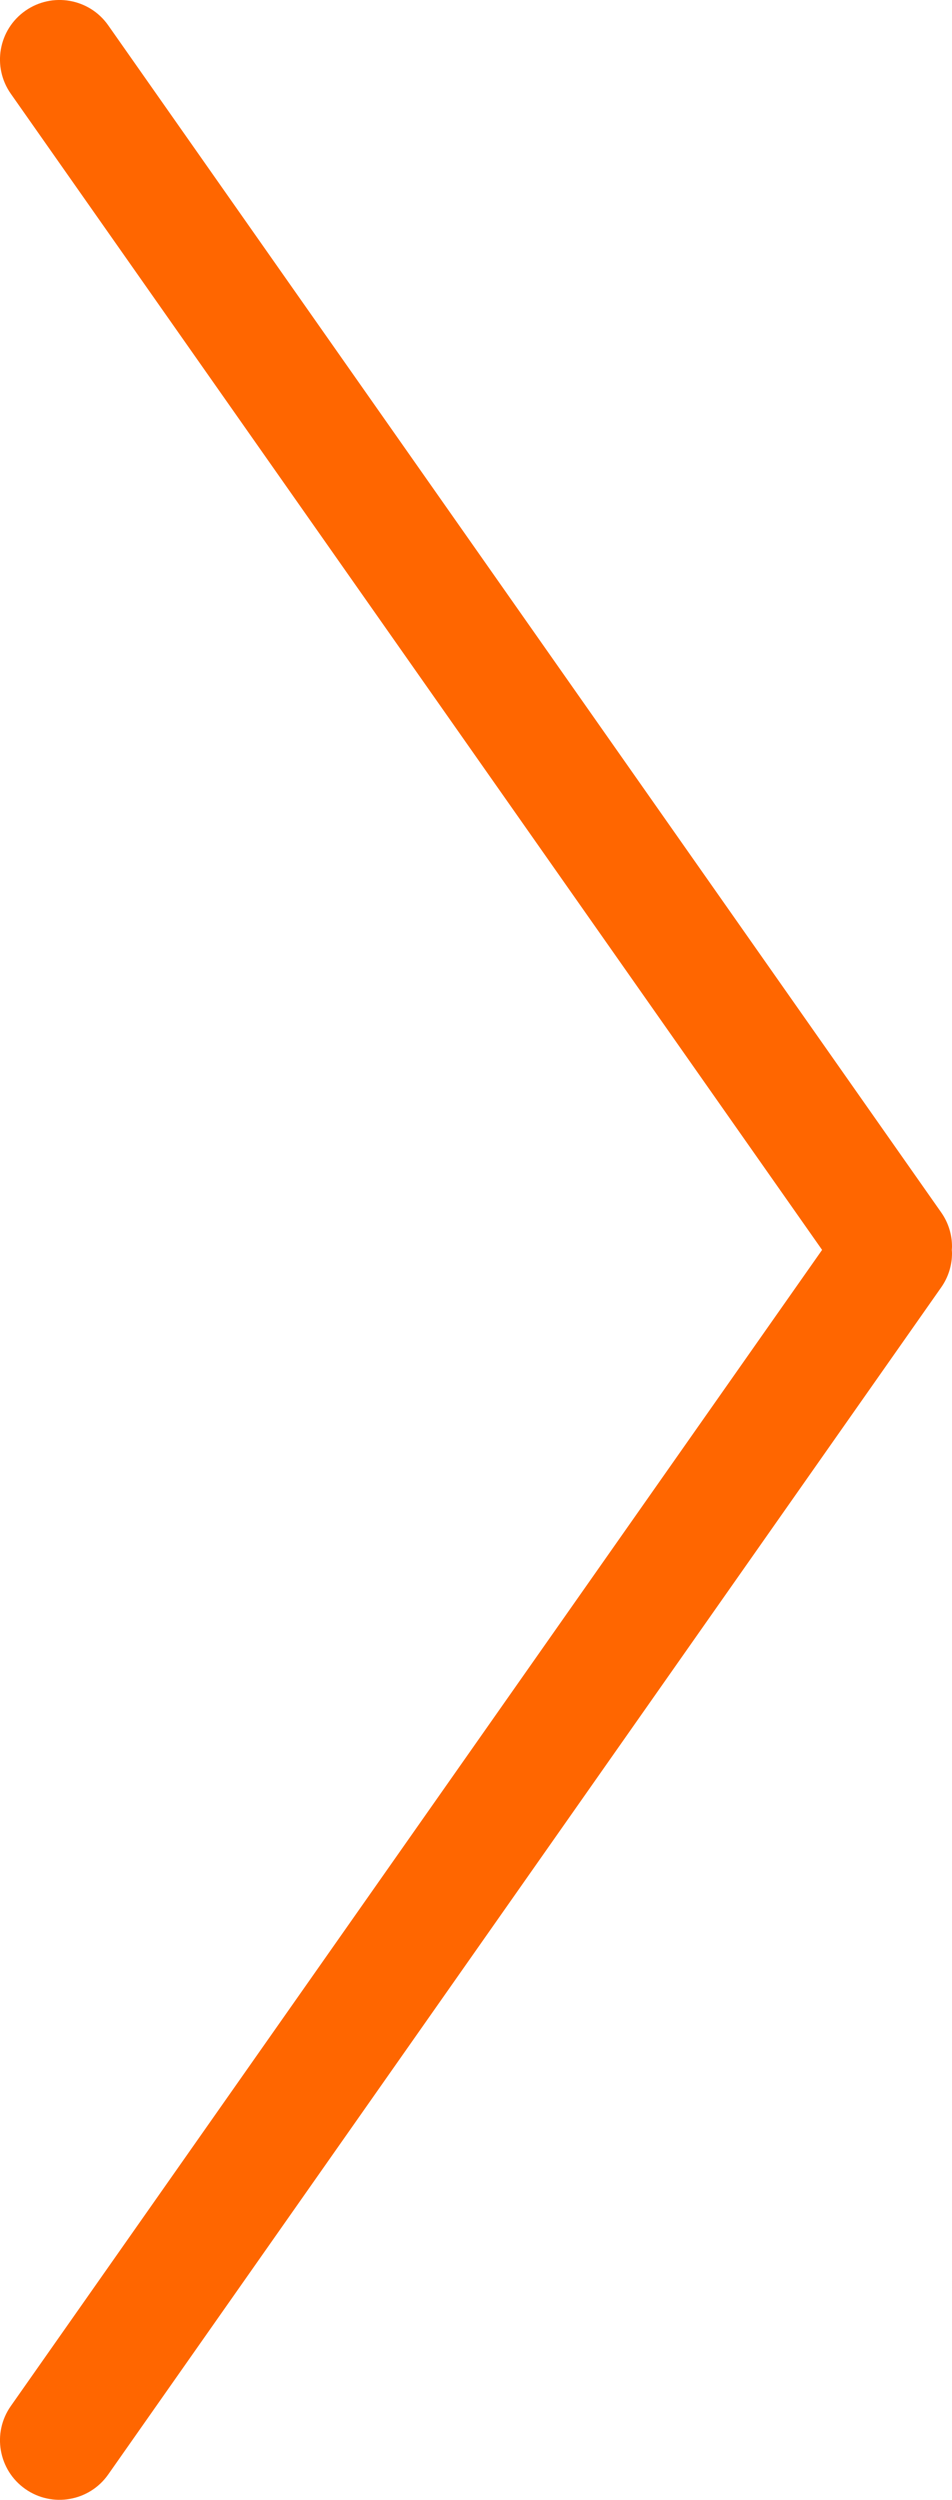 <?xml version="1.0" encoding="UTF-8"?>
<svg id="Layer_1" xmlns="http://www.w3.org/2000/svg" version="1.1" viewBox="0 0 240 630.01">
  <!-- Generator: Adobe Illustrator 29.6.1, SVG Export Plug-In . SVG Version: 2.1.1 Build 9)  -->
  <defs>
    <style>
      .st0 {
        fill: #f60;
      }
    </style>
  </defs>
  <path class="st0" d="M6.38,2.72C-.4,7.48-2.04,16.83,2.72,23.62l204.53,291.38L2.72,606.38c-4.76,6.78-3.12,16.14,3.66,20.9s16.14,3.12,20.9-3.66l210-299.18c1.84-2.62,2.72-5.63,2.72-8.6,0-.28-.03-.56-.05-.84.02-.28.05-.56.05-.84,0-2.98-.88-5.98-2.72-8.6L27.28,6.38C22.52-.4,13.17-2.04,6.38,2.72Z"/>
</svg>